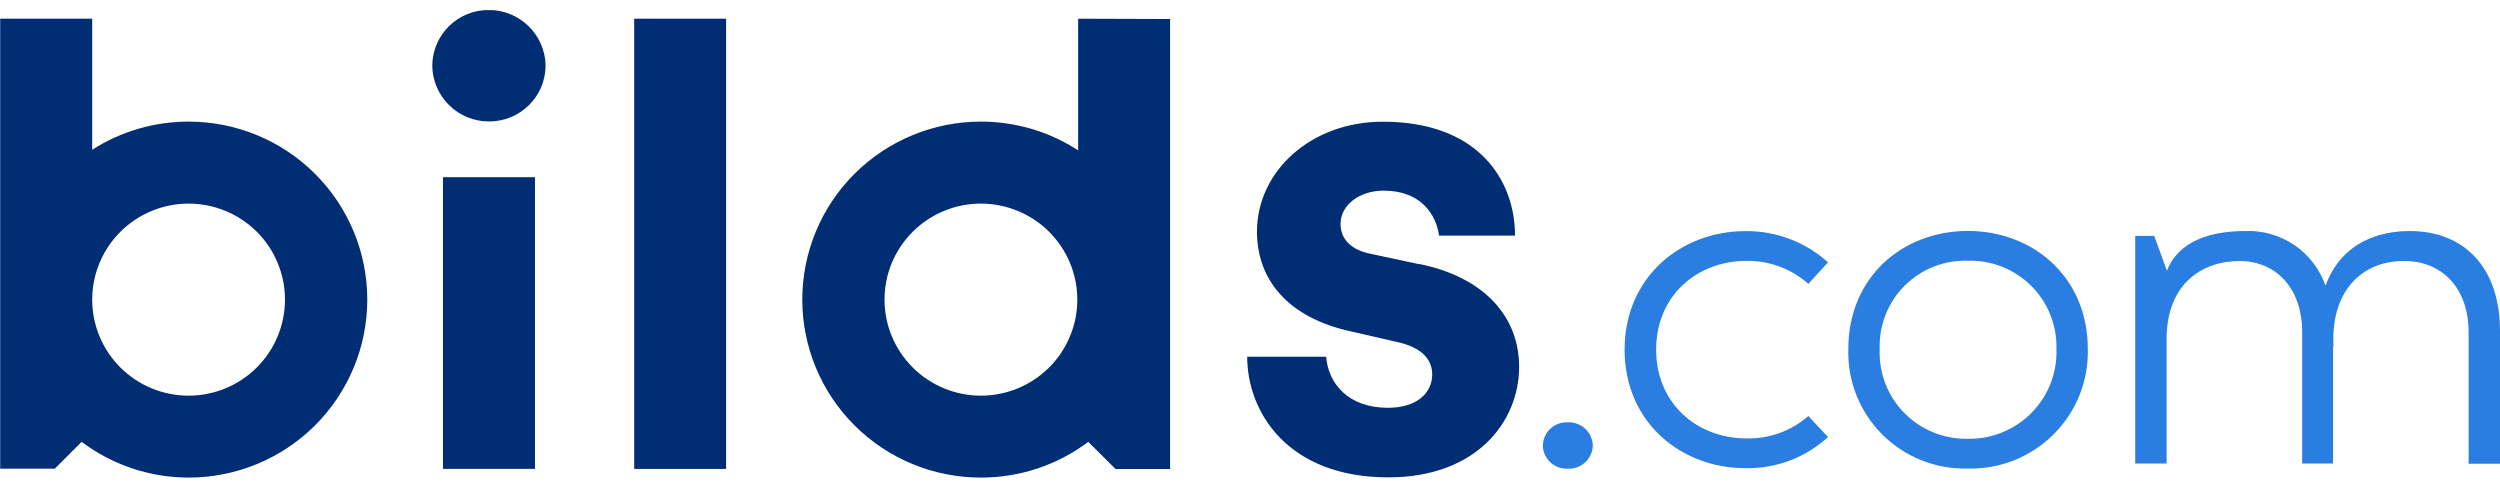 <svg width="123" height="24" viewBox="0 0 123 24" fill="none" xmlns="http://www.w3.org/2000/svg">
<g clip-path="url(#clip0_12136_257)">
<path d="M75.909 21.93C75.91 21.776 75.943 21.622 76.004 21.48C76.065 21.338 76.154 21.209 76.266 21.102C76.379 20.995 76.511 20.911 76.656 20.855C76.801 20.799 76.956 20.773 77.111 20.778C77.27 20.768 77.43 20.791 77.58 20.844C77.73 20.897 77.868 20.98 77.986 21.087C78.103 21.195 78.197 21.325 78.263 21.47C78.328 21.615 78.363 21.771 78.366 21.93C78.361 22.087 78.323 22.241 78.257 22.384C78.19 22.526 78.095 22.654 77.978 22.759C77.861 22.864 77.724 22.945 77.575 22.996C77.426 23.047 77.268 23.068 77.111 23.058C76.958 23.063 76.805 23.038 76.661 22.985C76.517 22.931 76.386 22.849 76.274 22.744C76.162 22.639 76.072 22.513 76.01 22.374C75.947 22.234 75.913 22.083 75.909 21.93Z" fill="#2A7DE1"/>
<path d="M79.93 17.205C79.93 13.65 82.679 11.371 85.881 11.371C87.38 11.354 88.829 11.904 89.938 12.908L88.971 13.966C88.138 13.225 87.056 12.821 85.938 12.835C83.469 12.835 81.482 14.565 81.482 17.205C81.482 19.845 83.482 21.571 85.938 21.571C87.052 21.595 88.135 21.201 88.971 20.468L89.938 21.502C88.837 22.513 87.387 23.062 85.889 23.035C82.679 23.035 79.93 20.756 79.93 17.205Z" fill="#2A7DE1"/>
<path d="M90.938 17.173C90.938 13.622 93.613 11.363 96.819 11.363C100.025 11.363 102.72 13.622 102.72 17.173C102.739 17.95 102.6 18.723 102.31 19.445C102.02 20.167 101.586 20.823 101.034 21.372C100.483 21.922 99.824 22.355 99.1 22.643C98.375 22.932 97.599 23.071 96.819 23.052C96.039 23.073 95.263 22.935 94.539 22.647C93.814 22.358 93.157 21.926 92.606 21.375C92.056 20.825 91.624 20.168 91.337 19.446C91.05 18.723 90.914 17.95 90.938 17.173ZM101.177 17.173C101.193 16.598 101.092 16.026 100.879 15.491C100.666 14.957 100.345 14.472 99.937 14.065C99.529 13.658 99.042 13.338 98.506 13.126C97.97 12.913 97.396 12.811 96.819 12.827C96.242 12.809 95.668 12.909 95.132 13.122C94.596 13.334 94.11 13.654 93.703 14.062C93.296 14.469 92.978 14.956 92.768 15.491C92.558 16.026 92.46 16.598 92.481 17.173C92.457 17.751 92.551 18.329 92.759 18.869C92.967 19.41 93.284 19.902 93.69 20.316C94.097 20.73 94.584 21.056 95.122 21.275C95.66 21.494 96.238 21.601 96.819 21.588C97.4 21.599 97.978 21.491 98.516 21.272C99.055 21.052 99.542 20.726 99.95 20.313C100.358 19.9 100.677 19.409 100.888 18.869C101.099 18.329 101.197 17.752 101.177 17.173Z" fill="#2A7DE1"/>
<path d="M123 16.286V22.817H121.457V16.348C121.457 14.187 120.156 12.842 118.304 12.842C116.185 12.818 114.642 14.355 114.811 17.09L114.786 16.996V22.805H113.267V16.348C113.267 14.163 111.967 12.842 110.185 12.842C108.403 12.842 106.642 13.9 106.597 16.586V22.805H105.053V11.608H105.988L106.613 13.322C107.189 11.834 108.802 11.367 110.465 11.367C111.326 11.333 112.175 11.576 112.887 12.06C113.598 12.545 114.134 13.245 114.416 14.056C115.239 11.826 117.189 11.367 118.56 11.367C121.267 11.367 123 13.191 123 16.286Z" fill="#2A7DE1"/>
<path d="M69.827 12.999L67.469 12.495C66.56 12.327 65.955 11.822 65.955 11.019C65.955 10.08 66.897 9.379 68.074 9.379C69.959 9.379 70.667 10.609 70.802 11.593H74.539C74.539 8.879 72.749 5.988 68.041 5.988C64.473 5.988 61.843 8.448 61.843 11.392C61.843 13.704 63.292 15.619 66.494 16.312L68.679 16.812C69.959 17.082 70.465 17.685 70.465 18.423C70.465 19.296 69.757 20.063 68.276 20.063C66.325 20.063 65.346 18.858 65.247 17.55H61.362C61.362 20.256 63.333 23.486 68.309 23.486C72.654 23.486 74.741 20.735 74.741 18.05C74.741 15.635 73.095 13.655 69.827 12.987" fill="#002D74"/>
<path d="M35.724 0.92H31.202V23.071H35.724V0.92Z" fill="#002D74"/>
<path d="M53.045 0.92V7.398C51.622 6.473 49.959 5.981 48.259 5.983C47.105 5.983 45.962 6.21 44.896 6.65C43.83 7.09 42.861 7.735 42.045 8.548C41.229 9.361 40.582 10.327 40.141 11.389C39.7 12.452 39.473 13.591 39.473 14.74C39.473 15.89 39.7 17.029 40.141 18.091C40.582 19.154 41.229 20.119 42.045 20.932C42.861 21.746 43.83 22.391 44.896 22.831C45.962 23.271 47.105 23.497 48.259 23.497C50.166 23.5 52.021 22.883 53.543 21.739L54.885 23.075H57.568V0.936L53.045 0.92ZM48.259 19.467C47.002 19.466 45.796 18.968 44.907 18.081C44.018 17.195 43.518 15.993 43.518 14.74C43.518 13.488 44.018 12.286 44.907 11.401C45.796 10.515 47.002 10.017 48.259 10.017C49.517 10.017 50.723 10.515 51.613 11.4C52.502 12.286 53.003 13.487 53.004 14.74C53.004 15.994 52.504 17.196 51.614 18.083C50.724 18.969 49.518 19.467 48.259 19.467Z" fill="#002D74"/>
<path d="M9.28 5.983C7.598 5.982 5.951 6.463 4.536 7.369V0.92H0.009V23.059H2.696L4.017 21.739C5.533 22.879 7.381 23.497 9.28 23.497C11.612 23.497 13.848 22.575 15.496 20.933C17.144 19.29 18.07 17.063 18.07 14.74C18.07 12.418 17.144 10.19 15.496 8.548C13.848 6.906 11.612 5.983 9.28 5.983ZM9.28 19.467C8.022 19.467 6.815 18.969 5.925 18.083C5.035 17.196 4.536 15.994 4.536 14.74C4.537 13.487 5.037 12.286 5.927 11.4C6.816 10.515 8.023 10.017 9.28 10.017C10.538 10.017 11.744 10.515 12.633 11.401C13.522 12.286 14.021 13.488 14.021 14.74C14.021 15.993 13.522 17.195 12.633 18.081C11.744 18.968 10.538 19.466 9.28 19.467Z" fill="#002D74"/>
<path d="M26.843 3.234C26.838 3.966 26.541 4.666 26.018 5.18C25.495 5.694 24.788 5.981 24.053 5.976C23.32 5.975 22.617 5.687 22.096 5.174C21.575 4.661 21.277 3.964 21.267 3.234C21.27 2.871 21.343 2.513 21.484 2.179C21.626 1.845 21.831 1.542 22.09 1.287C22.349 1.033 22.655 0.831 22.992 0.695C23.329 0.558 23.69 0.489 24.053 0.491C24.787 0.492 25.49 0.78 26.012 1.293C26.534 1.806 26.833 2.503 26.843 3.234ZM21.794 23.069H26.321V8.719H21.794V23.069Z" fill="#002D74"/>
</g>
<defs>
<clipPath id="clip0_12136_257">
<rect width="123" height="23" fill="white" transform="translate(0 0.5)"/>
</clipPath>
</defs>
</svg>
